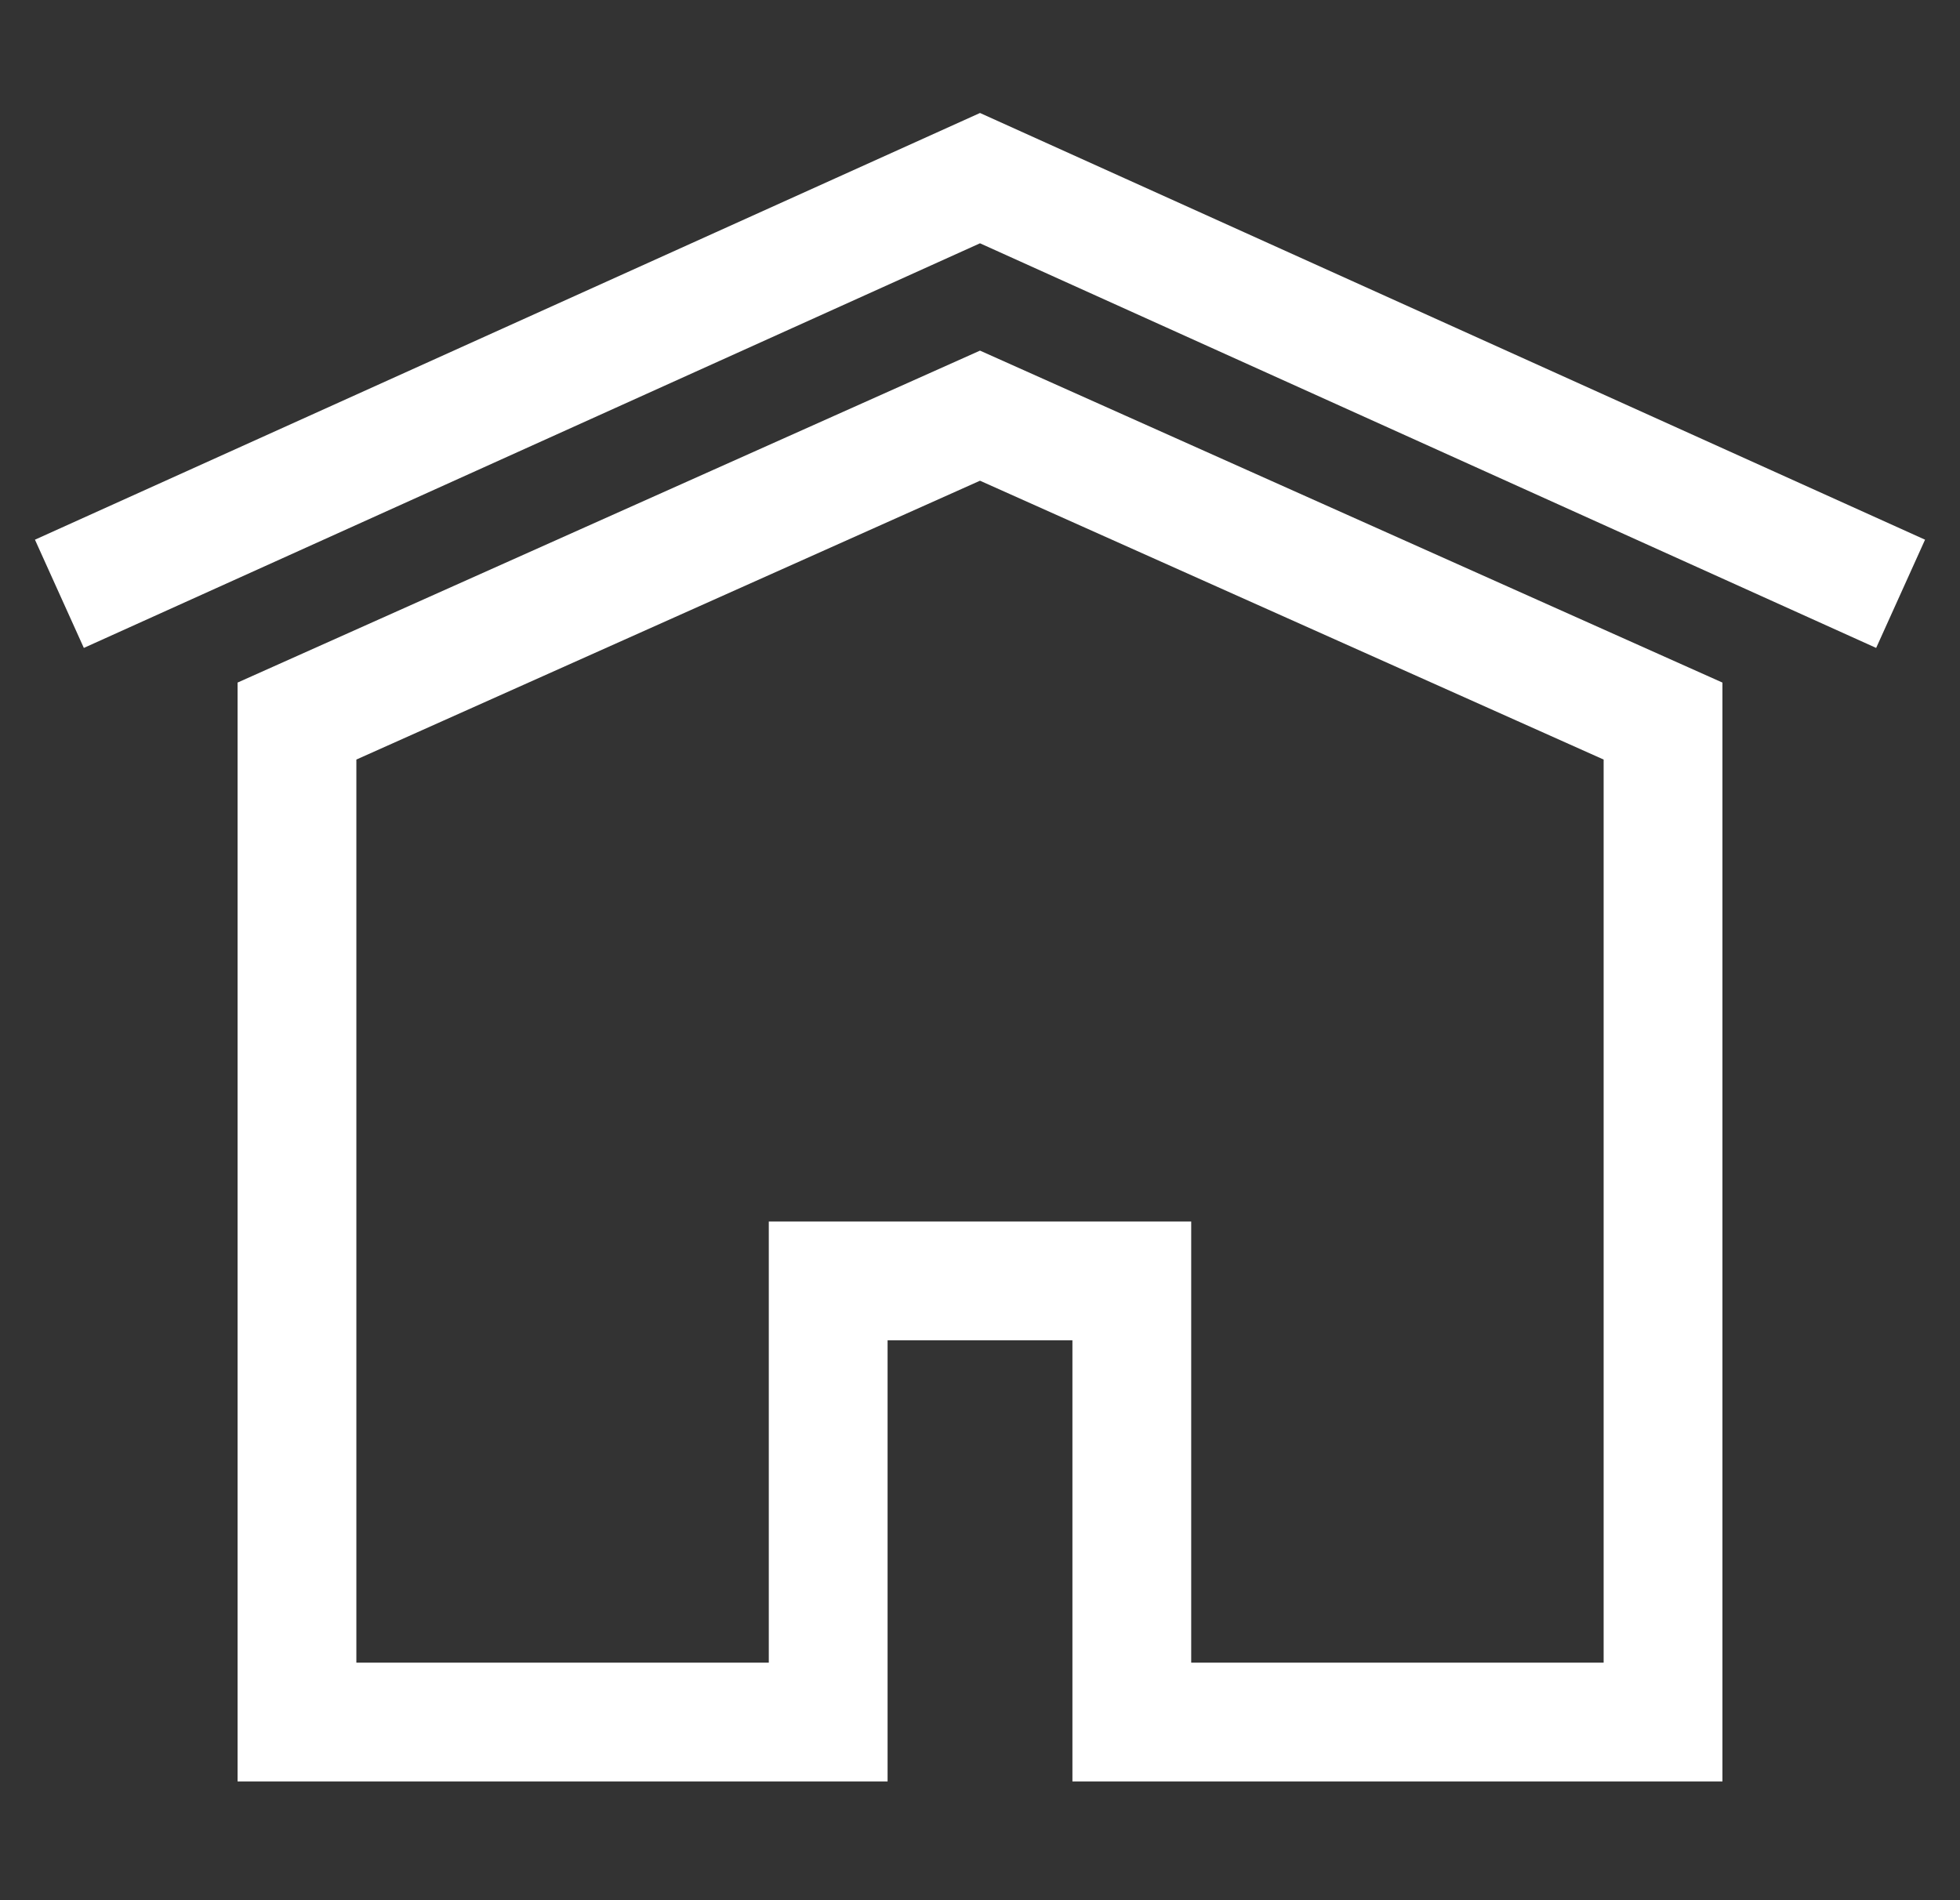 <svg width="33" height="32" viewBox="0 0 33 32" fill="none" xmlns="http://www.w3.org/2000/svg">
<rect x="0" y="0" width="33" height="32" fill="#333333" stroke="none"/>
<path d="M1 10L16.5 3L32 10" stroke="white" stroke-width="2"/>
<path d="M16.5 7L5 12.143V29H9.472H13.944V21.571H19.056V29H28V12.143L16.5 7Z" stroke="white" stroke-width="2"/>
</svg>
